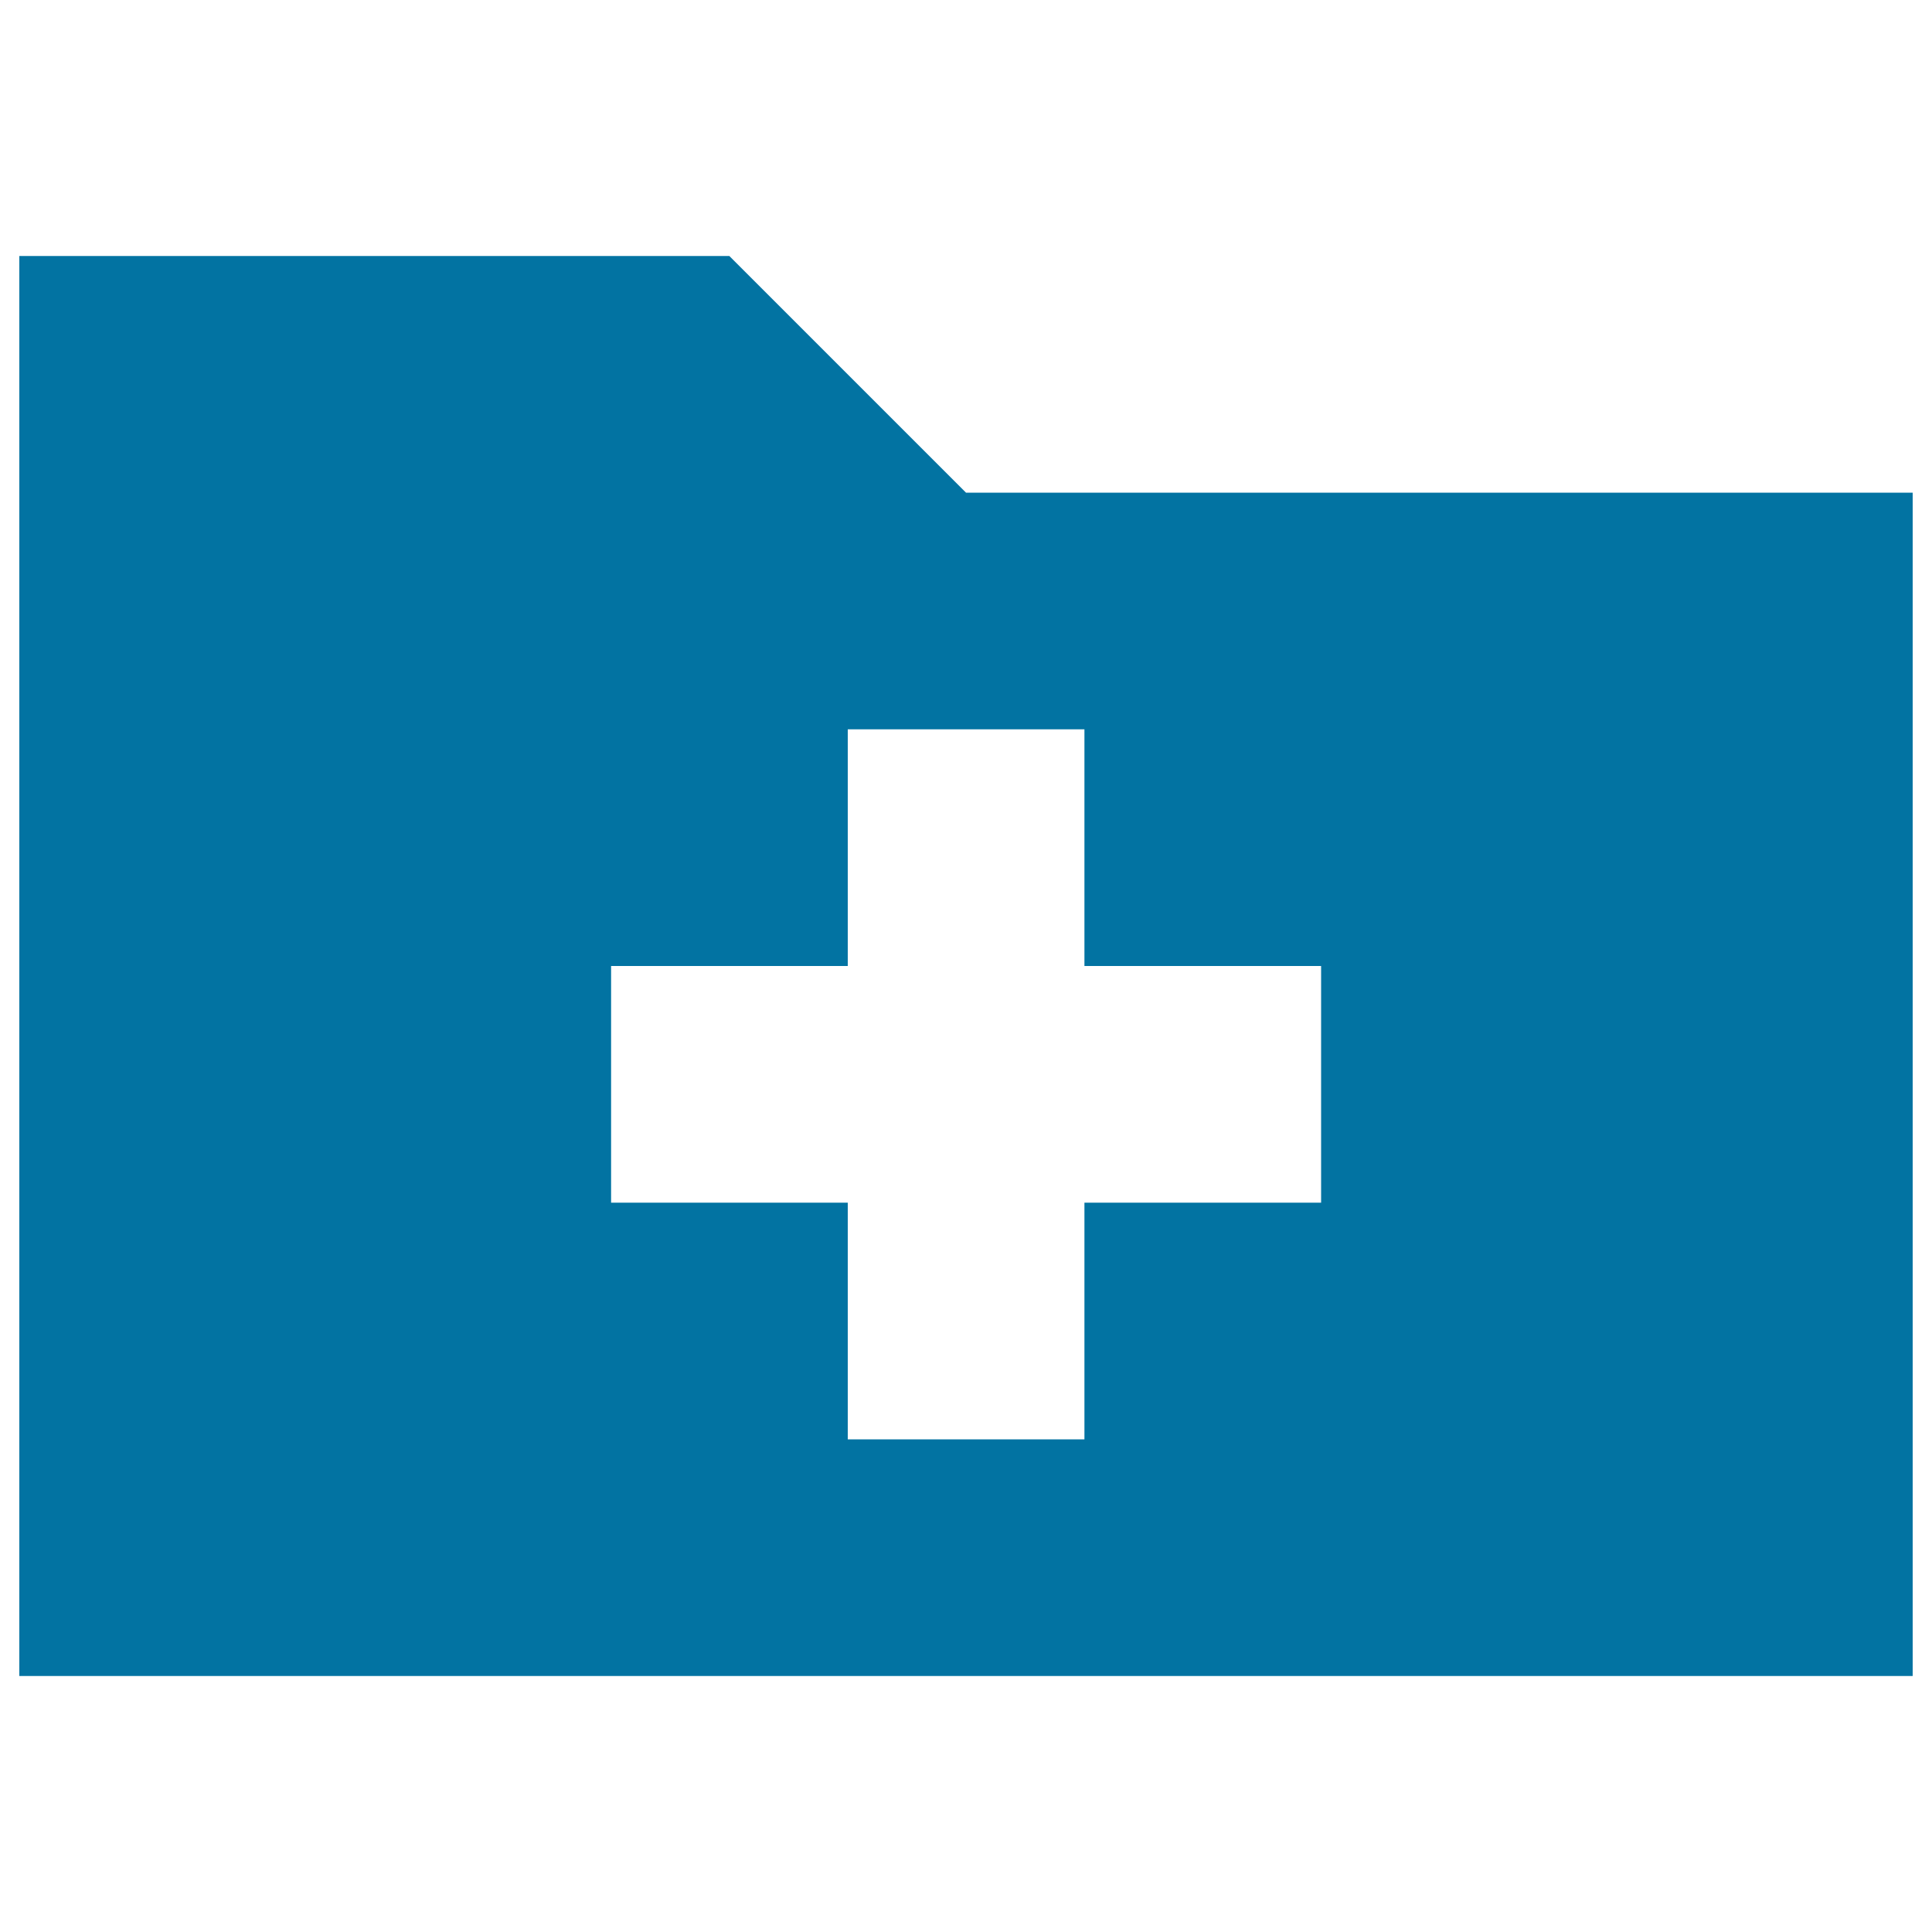 <svg xmlns="http://www.w3.org/2000/svg" viewBox="0 0 1000 1000" style="fill:#0273a2">
<title>Folder Black Shape With A Plus Sign SVG icon</title>
<g><path d="M500,255L377.5,132.5H10v735h980V255H500z M683.8,622.5H561.3V745H438.8V622.5H316.3V500h122.5V377.5h122.5V500h122.5V622.5z"/></g>
</svg>